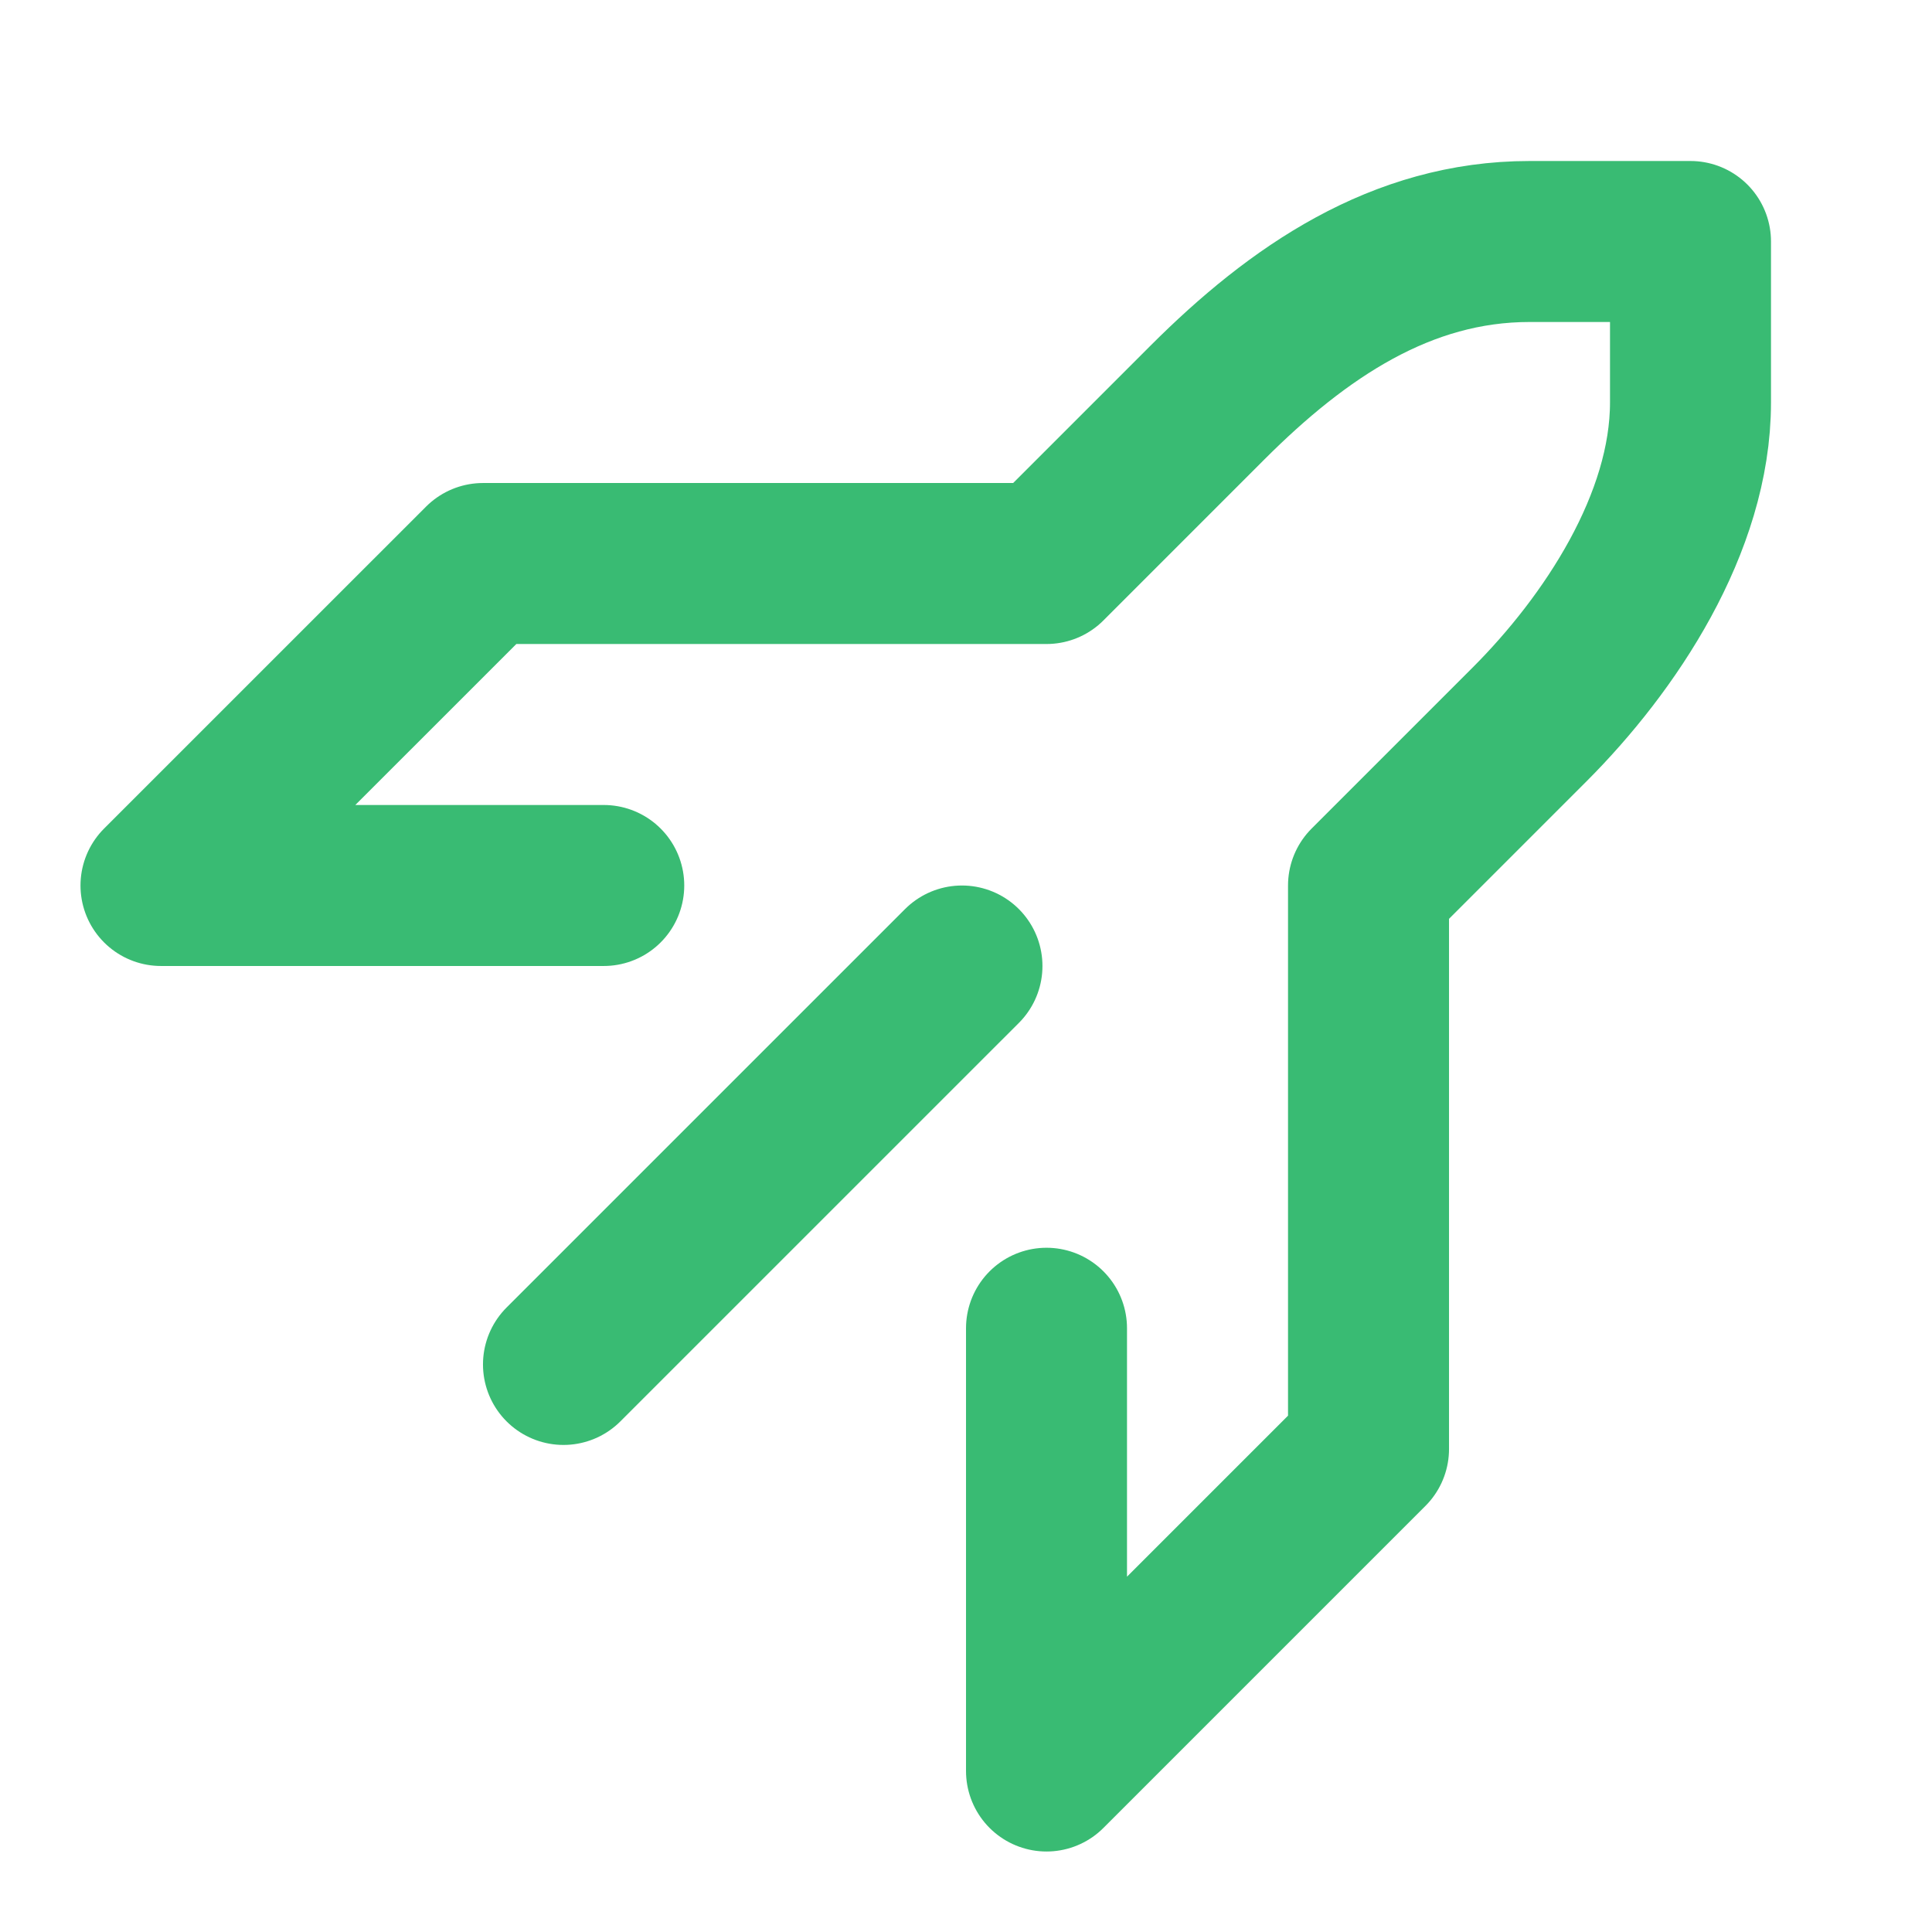 <?xml version="1.0" encoding="UTF-8"?><svg width="64" height="64" viewBox="0 0 64 64" fill="none" xmlns="http://www.w3.org/2000/svg">
<path d="M20 29.333H5.333L16 18.667H34.667L40 13.333C43.001 10.333 46.423 8 50.667 8L56 8V13.333C56 17.333 53.334 21.333 50.667 24L45.334 29.333V48L34.667 58.667V44" stroke="#39BB73" stroke-width="5.333" stroke-linecap="round" stroke-linejoin="round"/>
<path d="M31.866 32L18.666 45.199" stroke="#39BB73" stroke-width="5.333" stroke-linecap="round" stroke-linejoin="round"/>
</svg>
